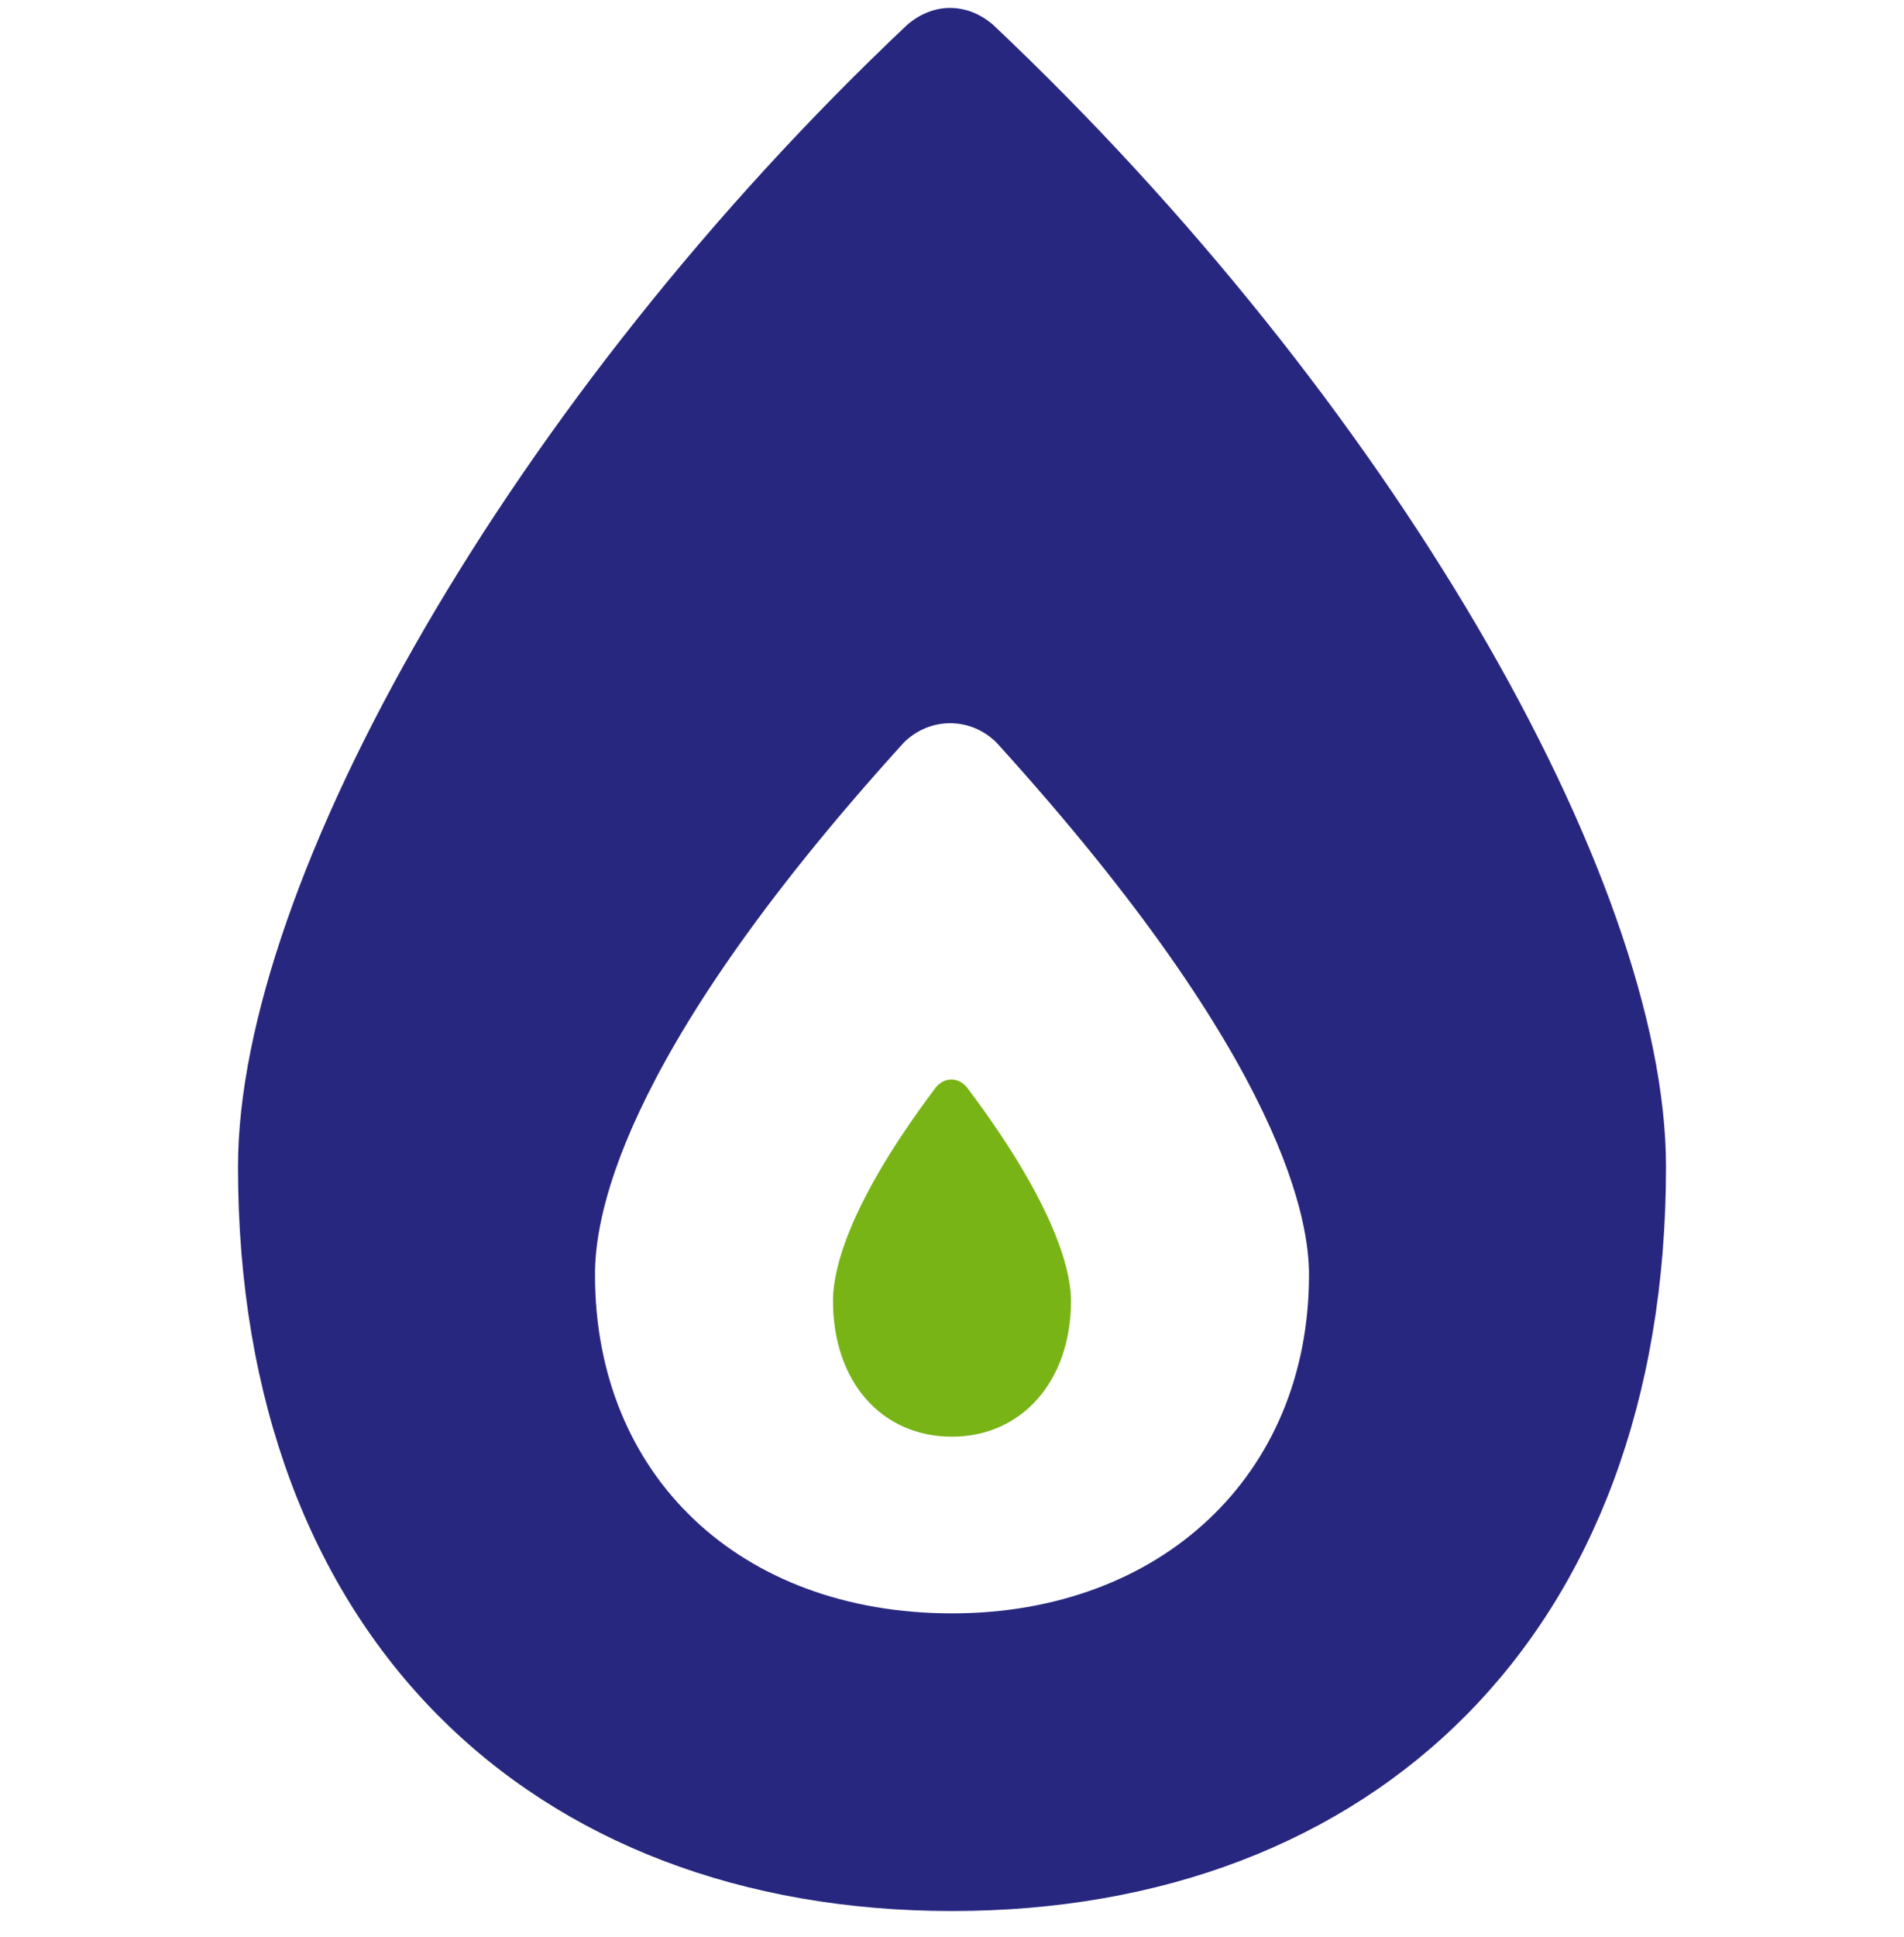 <svg xmlns="http://www.w3.org/2000/svg" width="60" height="61" viewBox="0 0 60 61" fill="none"><g clip-path="url(#a)"><path fill-rule="evenodd" clip-rule="evenodd" d="M52.5 36.754c0-9.14-8.79-24.258-21.21-35.977-.821-.703-1.876-.703-2.696 0C16.172 12.497 7.5 27.731 7.5 36.754 7.5 51.52 16.758 60.19 30 60.19s22.5-8.672 22.5-23.437m-11.25 3.398c0 6.328-4.687 10.664-11.25 10.664-6.68 0-11.25-4.336-11.25-10.664 0-1.523.469-6.562 9.727-16.757.82-.82 2.109-.82 2.93 0 9.257 10.195 9.843 15.234 9.843 16.757" fill="#282780"/><path d="M30 45.25c2.188 0 3.75-1.74 3.75-4.279 0-.611-.195-2.633-3.281-6.724-.274-.33-.703-.33-.977 0-3.086 4.09-3.242 6.113-3.242 6.724 0 2.54 1.523 4.279 3.75 4.279" fill="#79B416"/></g><defs><clipPath id="a"><path fill="#fff" d="M0 .25h60v60H0z"/></clipPath></defs></svg>